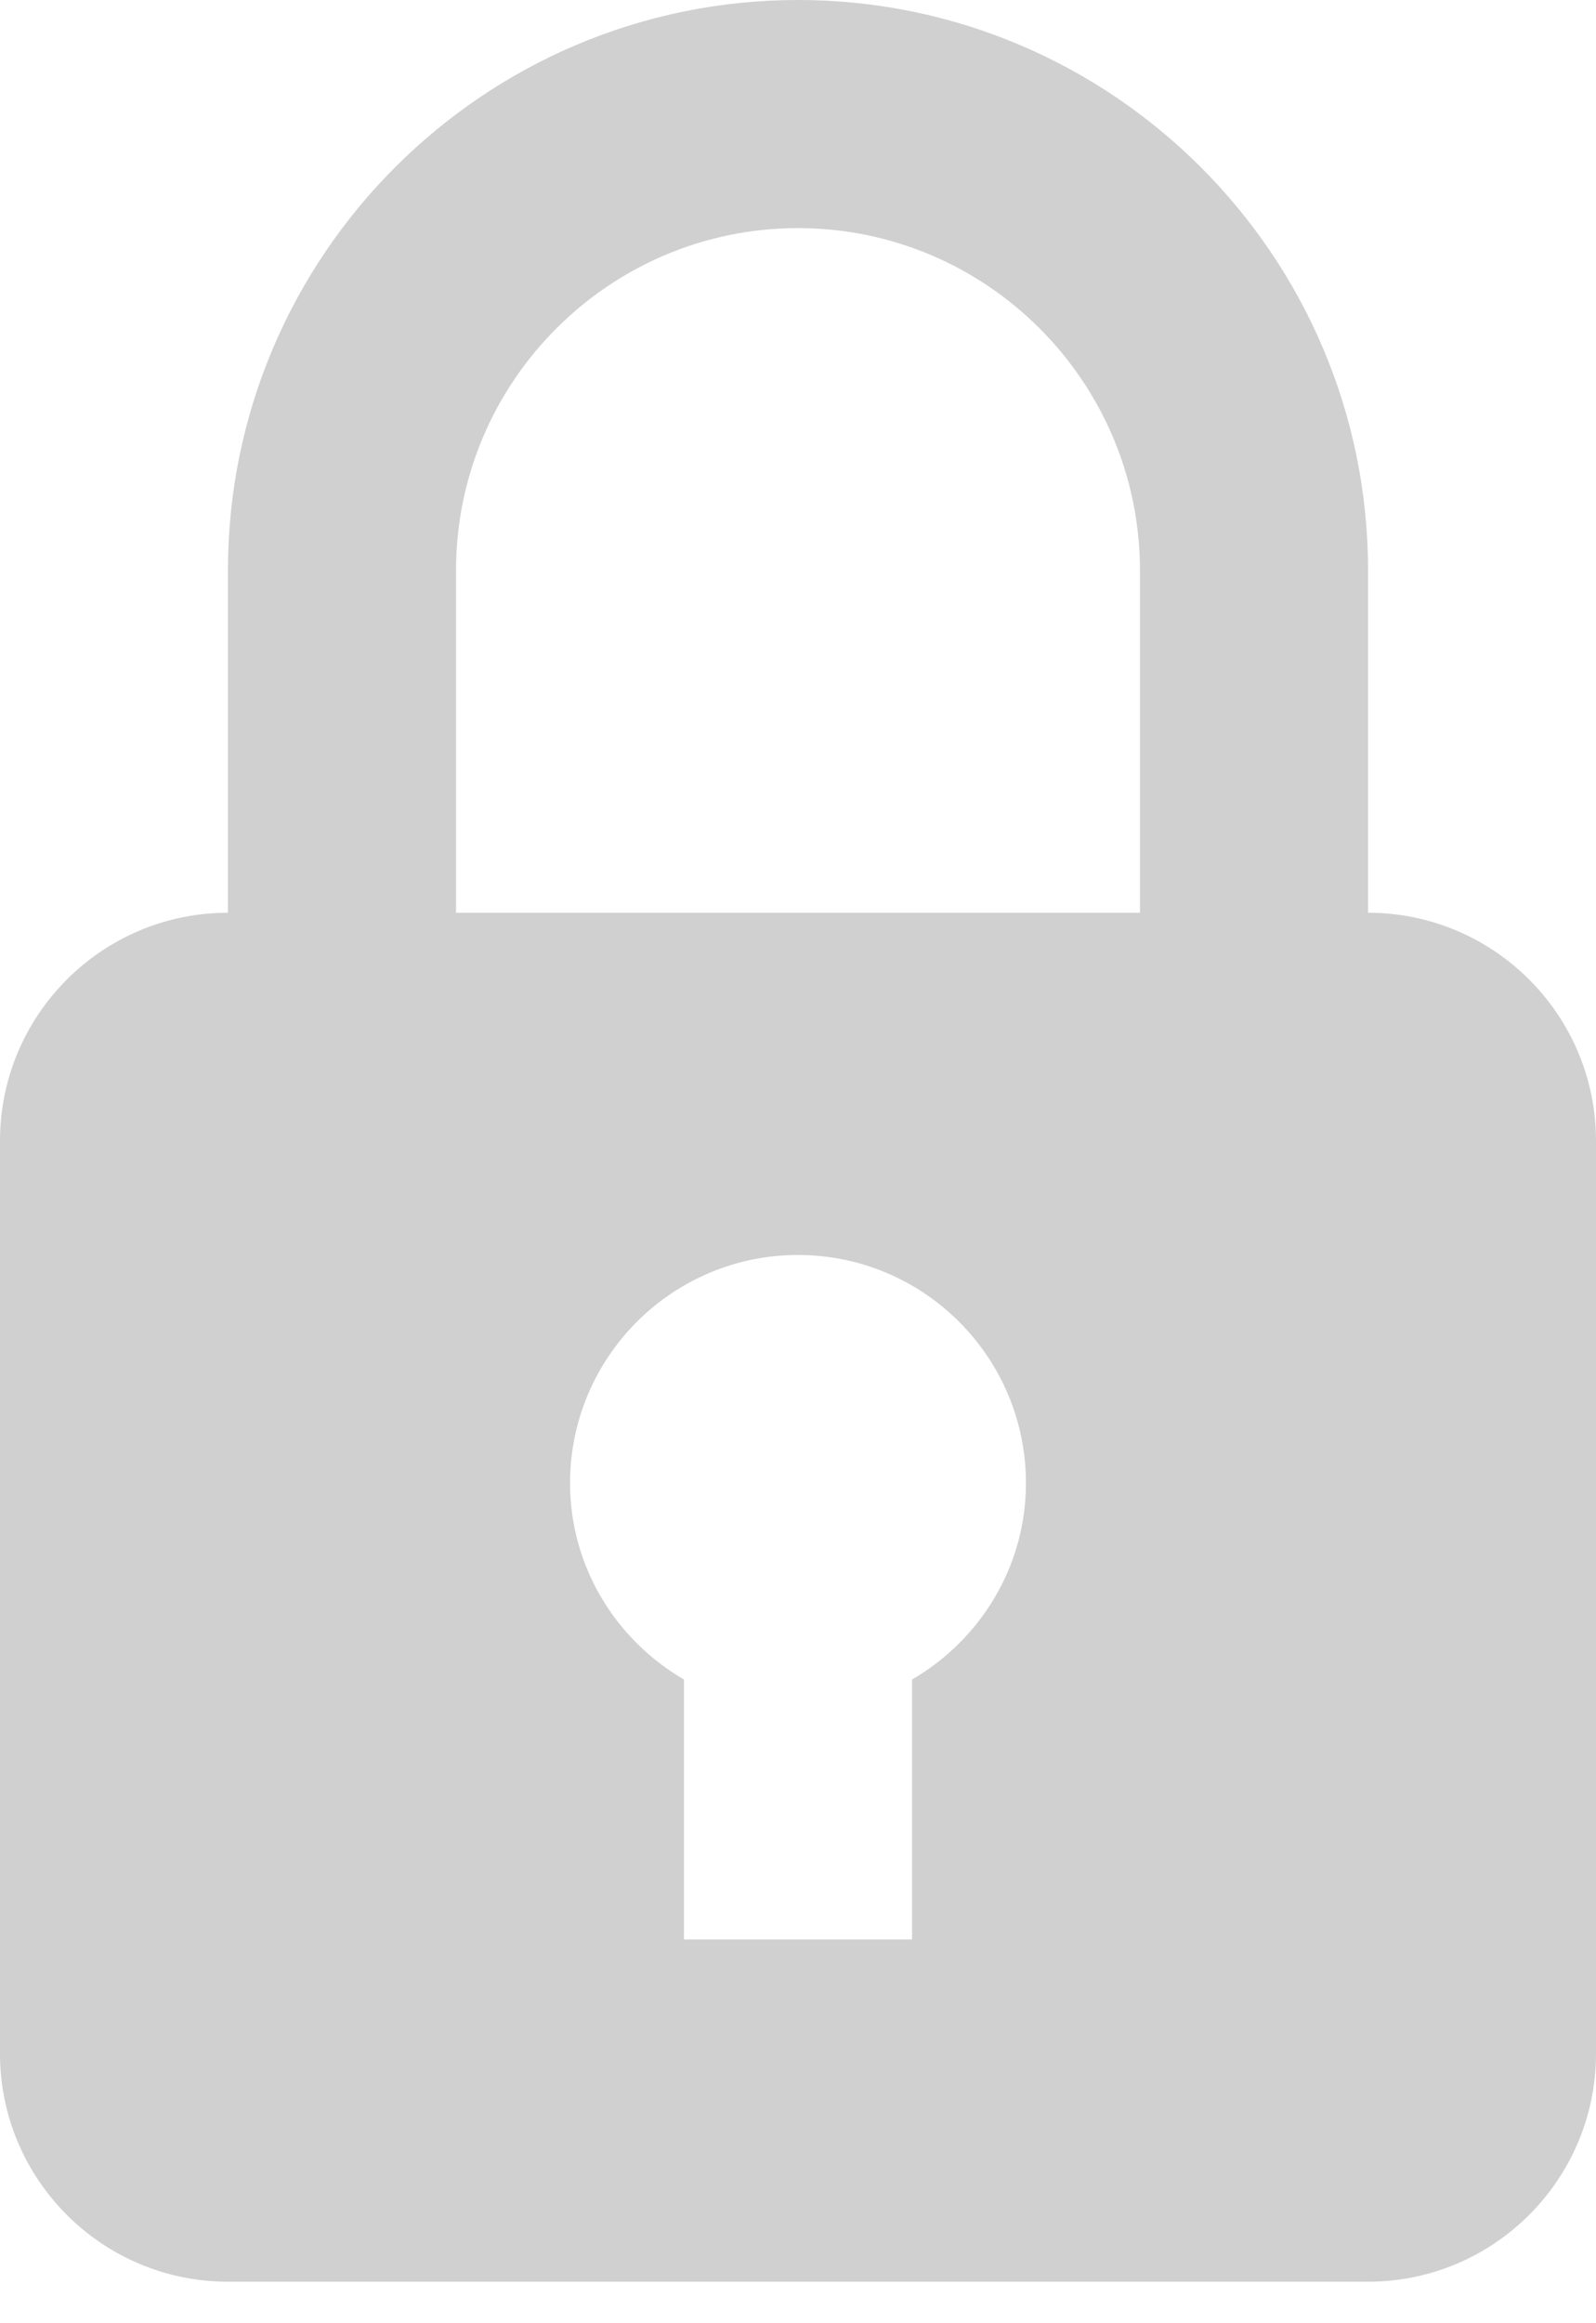 <?xml version="1.0" encoding="UTF-8"?>
<svg width="11px" height="16px" viewBox="0 0 11 16" version="1.1" xmlns="http://www.w3.org/2000/svg" xmlns:xlink="http://www.w3.org/1999/xlink">
    <!-- Generator: sketchtool 54.1 (76490) - https://sketchapp.com -->
    <title>59277F2B-E913-4FC6-B93A-2A99305792EC</title>
    <desc>Created with sketchtool.</desc>
    <g id="ABEA---Desktop" stroke="none" stroke-width="1" fill="none" fill-rule="evenodd">
        <g id="EBEA_Réseau---Page-Réseau" transform="translate(-1195, -1441)" fill="#D0D0D0" fill-rule="nonzero">
            <g id="FicheMembre" transform="translate(965, 1161)">
                <g transform="translate(0, -0)" id="Lock">
                    <path d="M237.857,286.286 L233.143,286.286 L233.143,283.929 C233.143,282.629 234.2,281.571 235.5,281.571 C236.8,281.571 237.857,282.629 237.857,283.929 L237.857,286.286 Z M236.286,291.567 L236.286,293.357 L234.714,293.357 L234.714,291.567 C234.247,291.295 233.929,290.793 233.929,290.214 C233.929,289.347 234.633,288.643 235.5,288.643 C236.367,288.643 237.071,289.347 237.071,290.214 C237.071,290.793 236.753,291.295 236.286,291.567 Z M239.429,286.286 L239.429,283.929 C239.429,281.762 237.666,280 235.5,280 C233.334,280 231.571,281.762 231.571,283.929 L231.571,286.286 C230.704,286.286 230,286.99 230,287.857 L230,294.143 C230,295.01 230.704,295.714 231.571,295.714 L239.429,295.714 C240.296,295.714 241,295.01 241,294.143 L241,287.857 C241,286.99 240.296,286.286 239.429,286.286 Z"></path>
                </g>
            </g>
        </g>
    </g>
</svg>